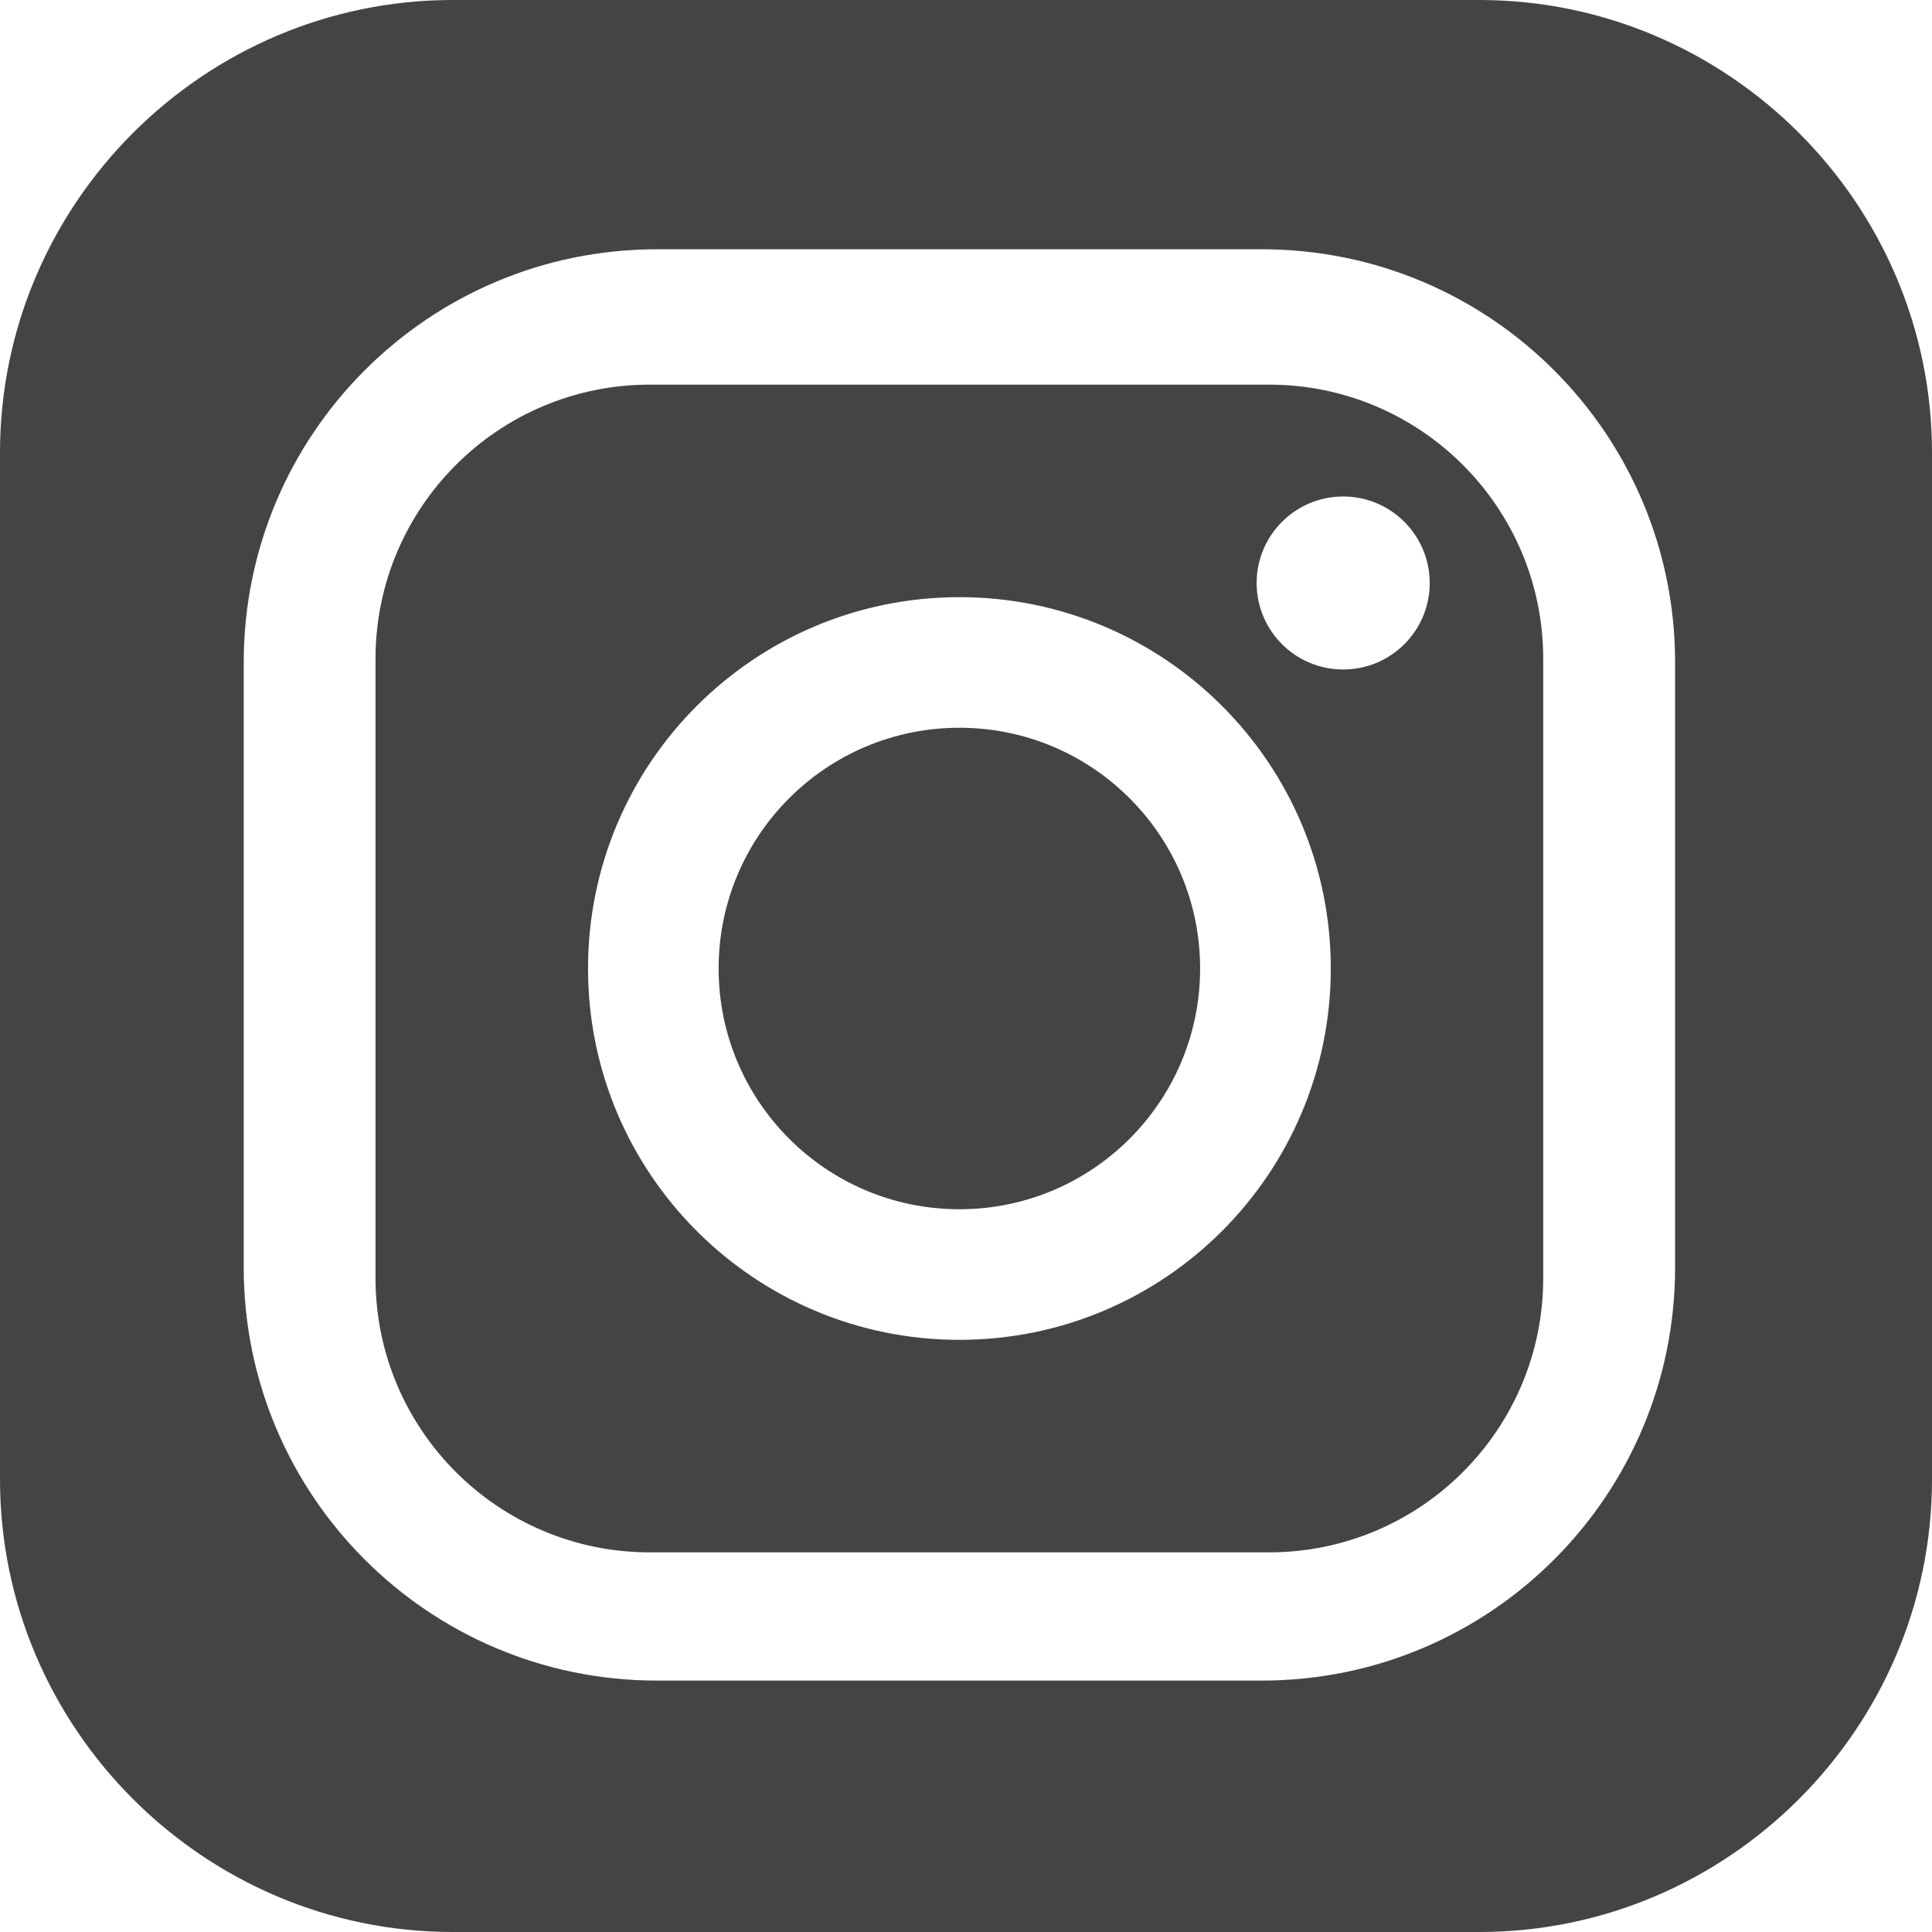 <?xml version="1.0" encoding="UTF-8"?>
<svg id="Camada_2" data-name="Camada 2" xmlns="http://www.w3.org/2000/svg" viewBox="0 0 243.36 243.36">
  <defs>
    <style>
      .cls-1 {
        fill: #444;
        stroke-width: 0px;
      }
    </style>
  </defs>
  <g id="Calque_1" data-name="Calque 1">
    <g>
      <path class="cls-1" d="m151.17,121.99c0,16.75-13.57,30.33-30.32,30.33s-30.33-13.58-30.33-30.33,13.58-30.32,30.33-30.32,30.32,13.58,30.32,30.32Z"/>
      <path class="cls-1" d="m159.85,48.45h-78c-19.08,0-34.55,15.47-34.55,34.55v77.99c0,19.08,15.47,34.55,34.55,34.55h78c19.08,0,34.54-15.47,34.54-34.55v-77.99c0-19.08-15.46-34.55-34.54-34.55Zm-39,120.32c-25.84,0-46.78-20.94-46.78-46.78s20.94-46.77,46.78-46.77,46.78,20.94,46.78,46.77-20.94,46.78-46.78,46.78Zm48.34-84.44c-6.02,0-10.9-4.87-10.9-10.89s4.88-10.9,10.9-10.9,10.9,4.88,10.9,10.9-4.88,10.89-10.9,10.89Z"/>
      <path class="cls-1" d="m186.34,0H57.02C25.66,0,0,25.66,0,57.02v129.32c0,31.36,25.66,57.02,57.02,57.02h129.32c31.36,0,57.02-25.66,57.02-57.02V57.02c0-31.36-25.66-57.02-57.02-57.02Zm24.66,159.65c0,28.74-23.3,52.04-52.04,52.04h-76.22c-28.74,0-52.04-23.3-52.04-52.04v-76.21c0-28.74,23.3-52.04,52.04-52.04h76.22c28.74,0,52.04,23.3,52.04,52.04v76.21Z"/>
    </g>
  </g>
</svg>